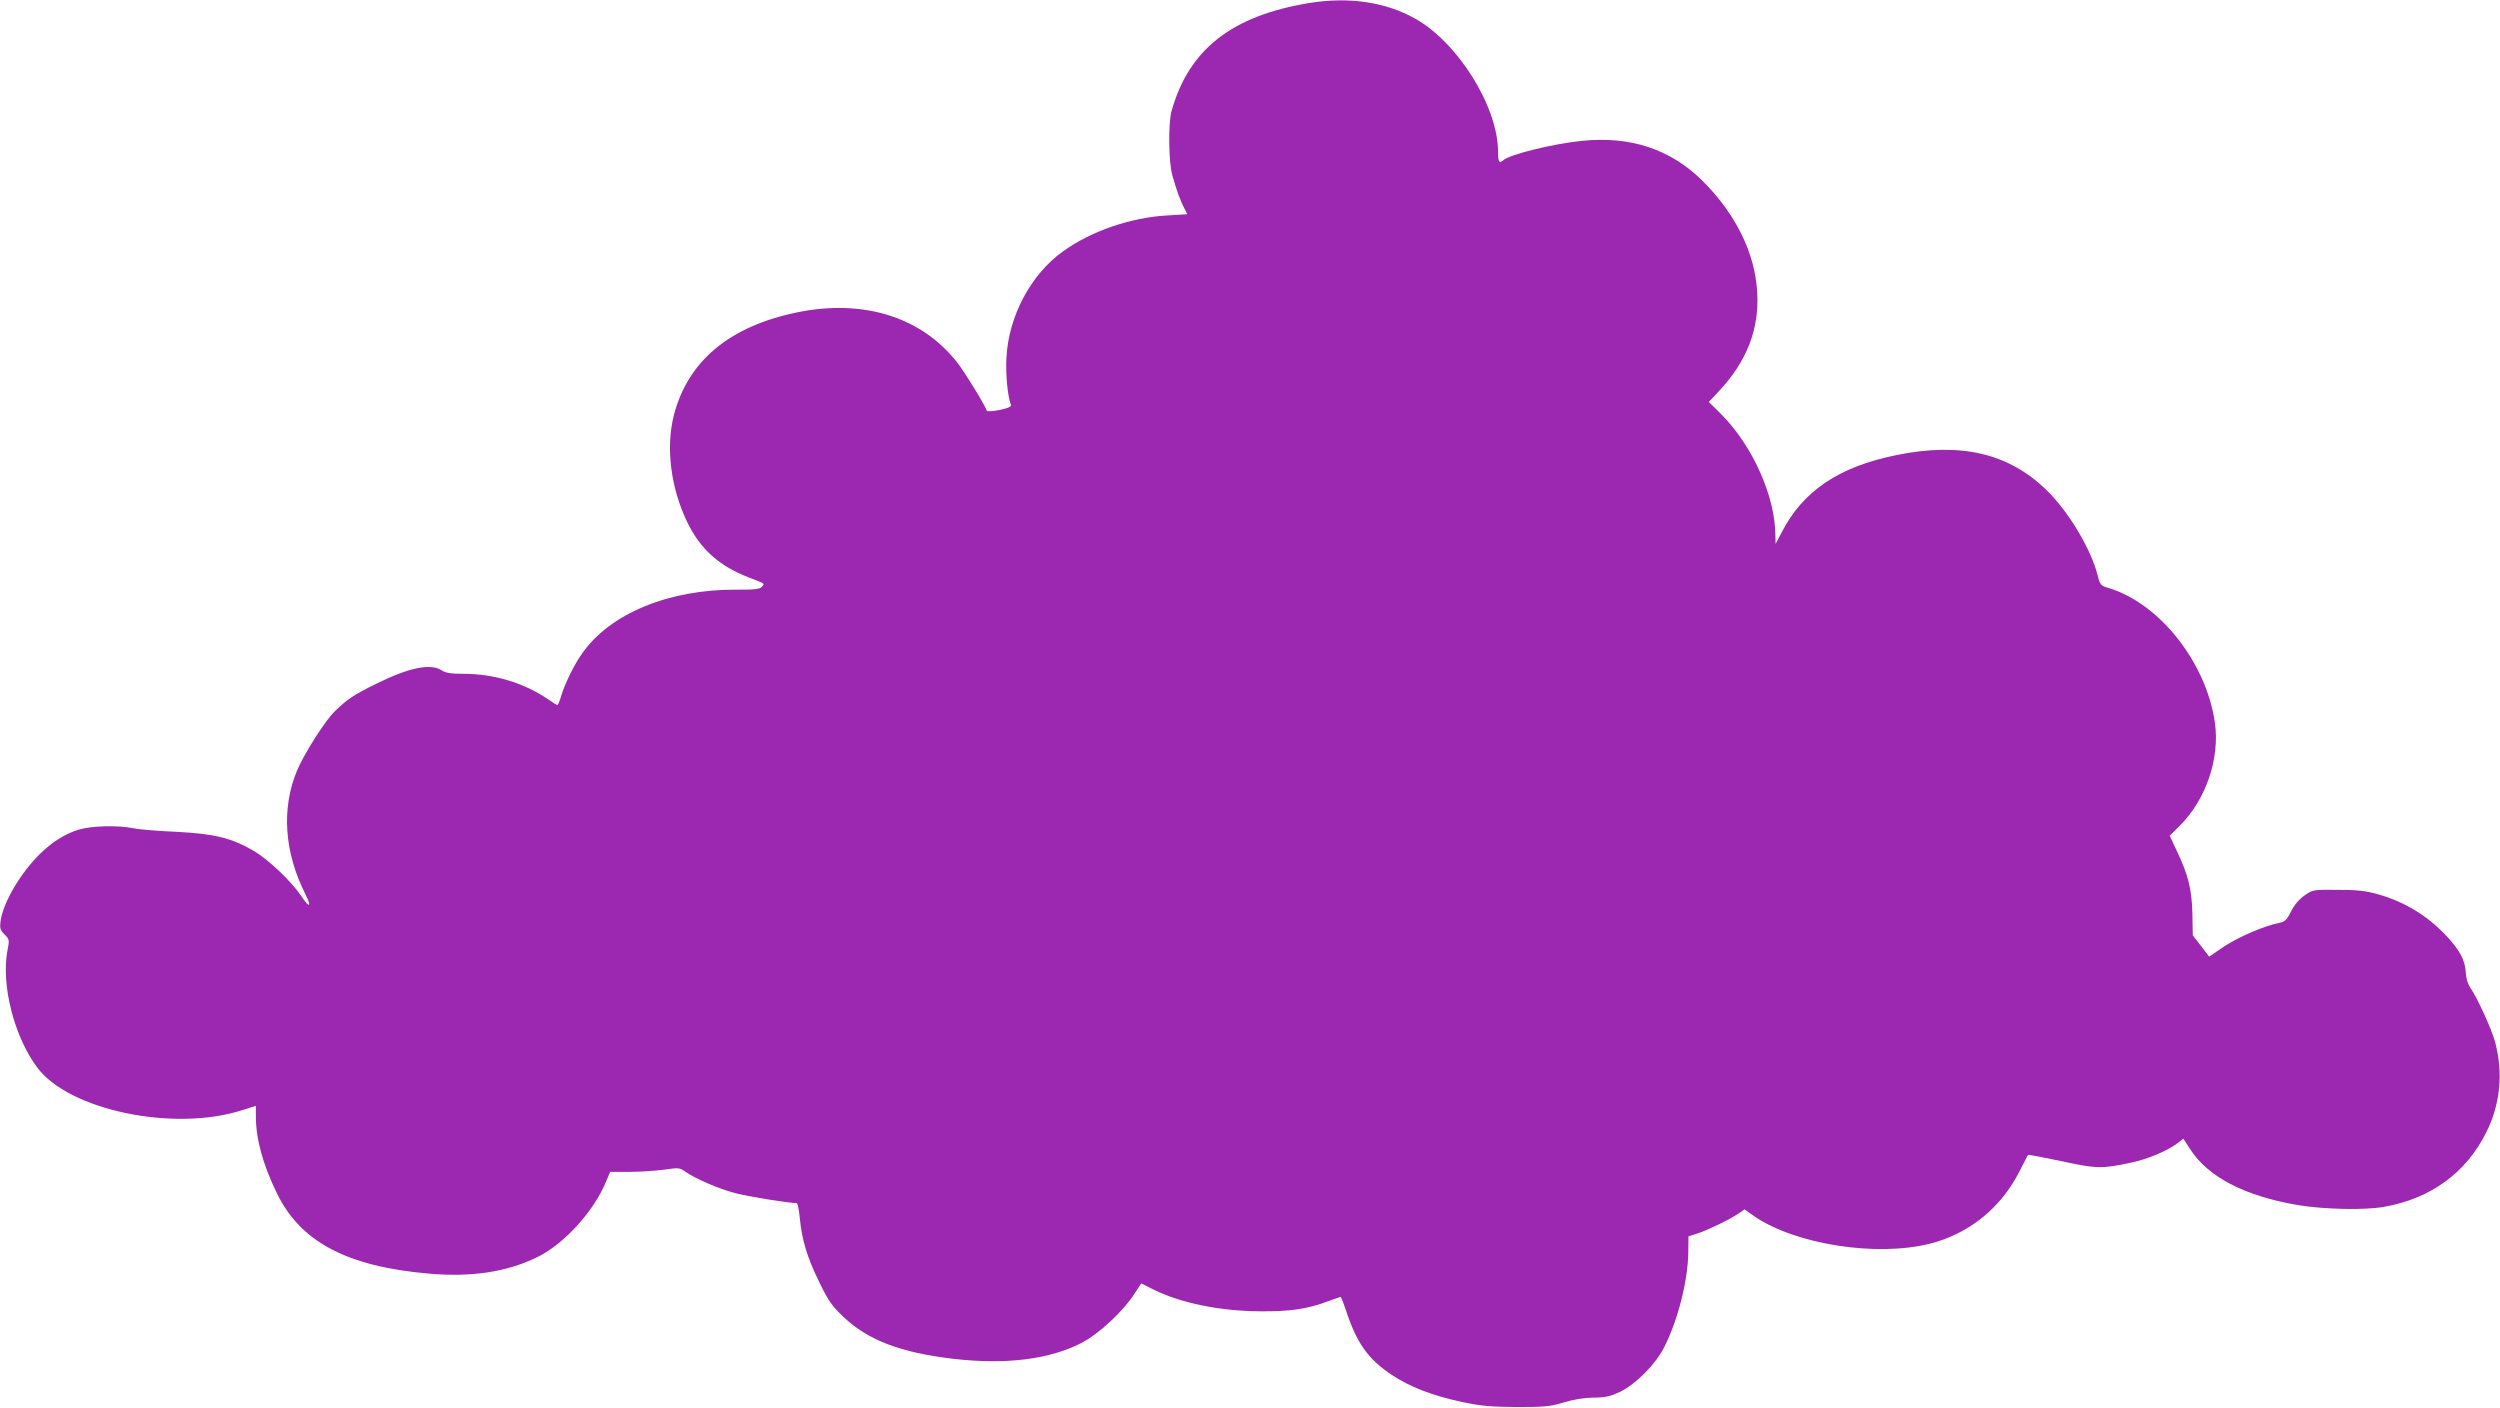 <?xml version="1.0" standalone="no"?>
<!DOCTYPE svg PUBLIC "-//W3C//DTD SVG 20010904//EN"
 "http://www.w3.org/TR/2001/REC-SVG-20010904/DTD/svg10.dtd">
<svg version="1.0" xmlns="http://www.w3.org/2000/svg"
 width="1280pt" height="721pt" viewBox="0 0 1280 721"
 preserveAspectRatio="xMidYMid meet">
<g transform="translate(0,721) scale(0.1,-0.1)"
fill="#9c27b0" stroke="none">
<path d="M6706 7195 c-399 -65 -620 -238 -708 -555 -17 -64 -15 -262 5 -330
20 -71 41 -130 61 -167 l15 -30 -102 -6 c-185 -10 -390 -80 -533 -183 -165
-117 -280 -332 -291 -545 -5 -83 6 -199 23 -242 3 -9 -14 -17 -58 -26 -37 -7
-64 -9 -66 -3 -10 30 -112 196 -151 246 -183 233 -479 326 -818 257 -348 -71
-562 -250 -633 -528 -42 -164 -16 -371 69 -547 67 -138 163 -224 316 -283 85
-33 81 -29 65 -48 -10 -11 -37 -15 -129 -14 -347 2 -650 -123 -792 -329 -40
-56 -87 -153 -105 -213 -8 -27 -17 -49 -20 -49 -3 0 -26 14 -50 31 -120 82
-275 129 -429 129 -64 0 -92 4 -112 17 -58 38 -167 16 -337 -68 -117 -58 -145
-77 -209 -138 -50 -47 -159 -218 -196 -306 -81 -194 -66 -418 43 -634 34 -67
20 -72 -22 -8 -51 75 -167 186 -242 230 -115 67 -202 88 -395 98 -93 4 -192
12 -220 18 -84 17 -217 13 -283 -7 -111 -35 -212 -119 -301 -250 -53 -78 -90
-160 -98 -217 -5 -38 -2 -47 20 -69 25 -25 26 -28 15 -84 -33 -175 35 -441
153 -598 162 -218 697 -330 1046 -219 l73 23 0 -53 c0 -116 36 -248 108 -395
120 -248 359 -375 779 -411 218 -19 396 8 553 84 136 66 289 233 352 385 l22
52 95 0 c53 0 133 5 178 11 77 11 83 11 112 -10 51 -36 171 -88 256 -110 64
-17 275 -51 314 -51 5 0 12 -34 16 -76 10 -110 38 -204 100 -329 46 -95 63
-120 124 -178 126 -119 291 -182 561 -214 268 -31 490 -4 655 80 90 46 216
163 274 254 l34 52 56 -28 c141 -72 346 -114 556 -115 151 -1 240 12 343 51
34 12 64 23 66 23 3 0 14 -30 27 -68 55 -168 113 -250 234 -331 94 -62 206
-106 360 -139 99 -21 148 -25 280 -26 141 0 169 2 240 23 51 16 107 25 155 25
62 1 86 7 135 30 83 41 183 142 227 231 70 139 120 339 122 482 l1 83 50 16
c54 18 163 71 208 102 l29 20 51 -36 c212 -144 624 -208 897 -140 202 51 366
184 461 373 22 43 41 81 43 82 2 2 78 -13 170 -32 180 -39 206 -40 356 -8 83
17 186 60 236 98 l33 25 34 -53 c92 -143 278 -240 552 -287 131 -22 342 -27
441 -9 240 42 422 175 525 384 71 143 86 302 44 460 -18 66 -92 228 -126 276
-13 19 -23 49 -24 78 -4 66 -29 113 -99 189 -98 104 -214 175 -353 214 -61 17
-106 22 -205 22 -125 1 -127 1 -169 -29 -28 -20 -53 -49 -69 -82 -21 -42 -31
-52 -59 -58 -78 -15 -209 -72 -282 -120 l-78 -53 -42 55 -42 54 -2 112 c-3
125 -21 198 -82 325 l-34 73 50 50 c135 133 208 346 181 531 -45 308 -284 610
-546 688 -38 11 -42 16 -54 64 -33 133 -149 327 -261 436 -195 190 -440 247
-769 180 -296 -60 -479 -184 -588 -396 l-31 -59 -1 46 c-2 201 -117 456 -277
618 l-64 63 49 52 c145 154 210 319 199 509 -11 201 -110 402 -281 572 -163
161 -367 229 -616 204 -154 -16 -371 -70 -404 -100 -20 -18 -26 -8 -26 44 0
230 -205 559 -425 682 -151 85 -339 112 -539 80z"/>
</g>
</svg>
